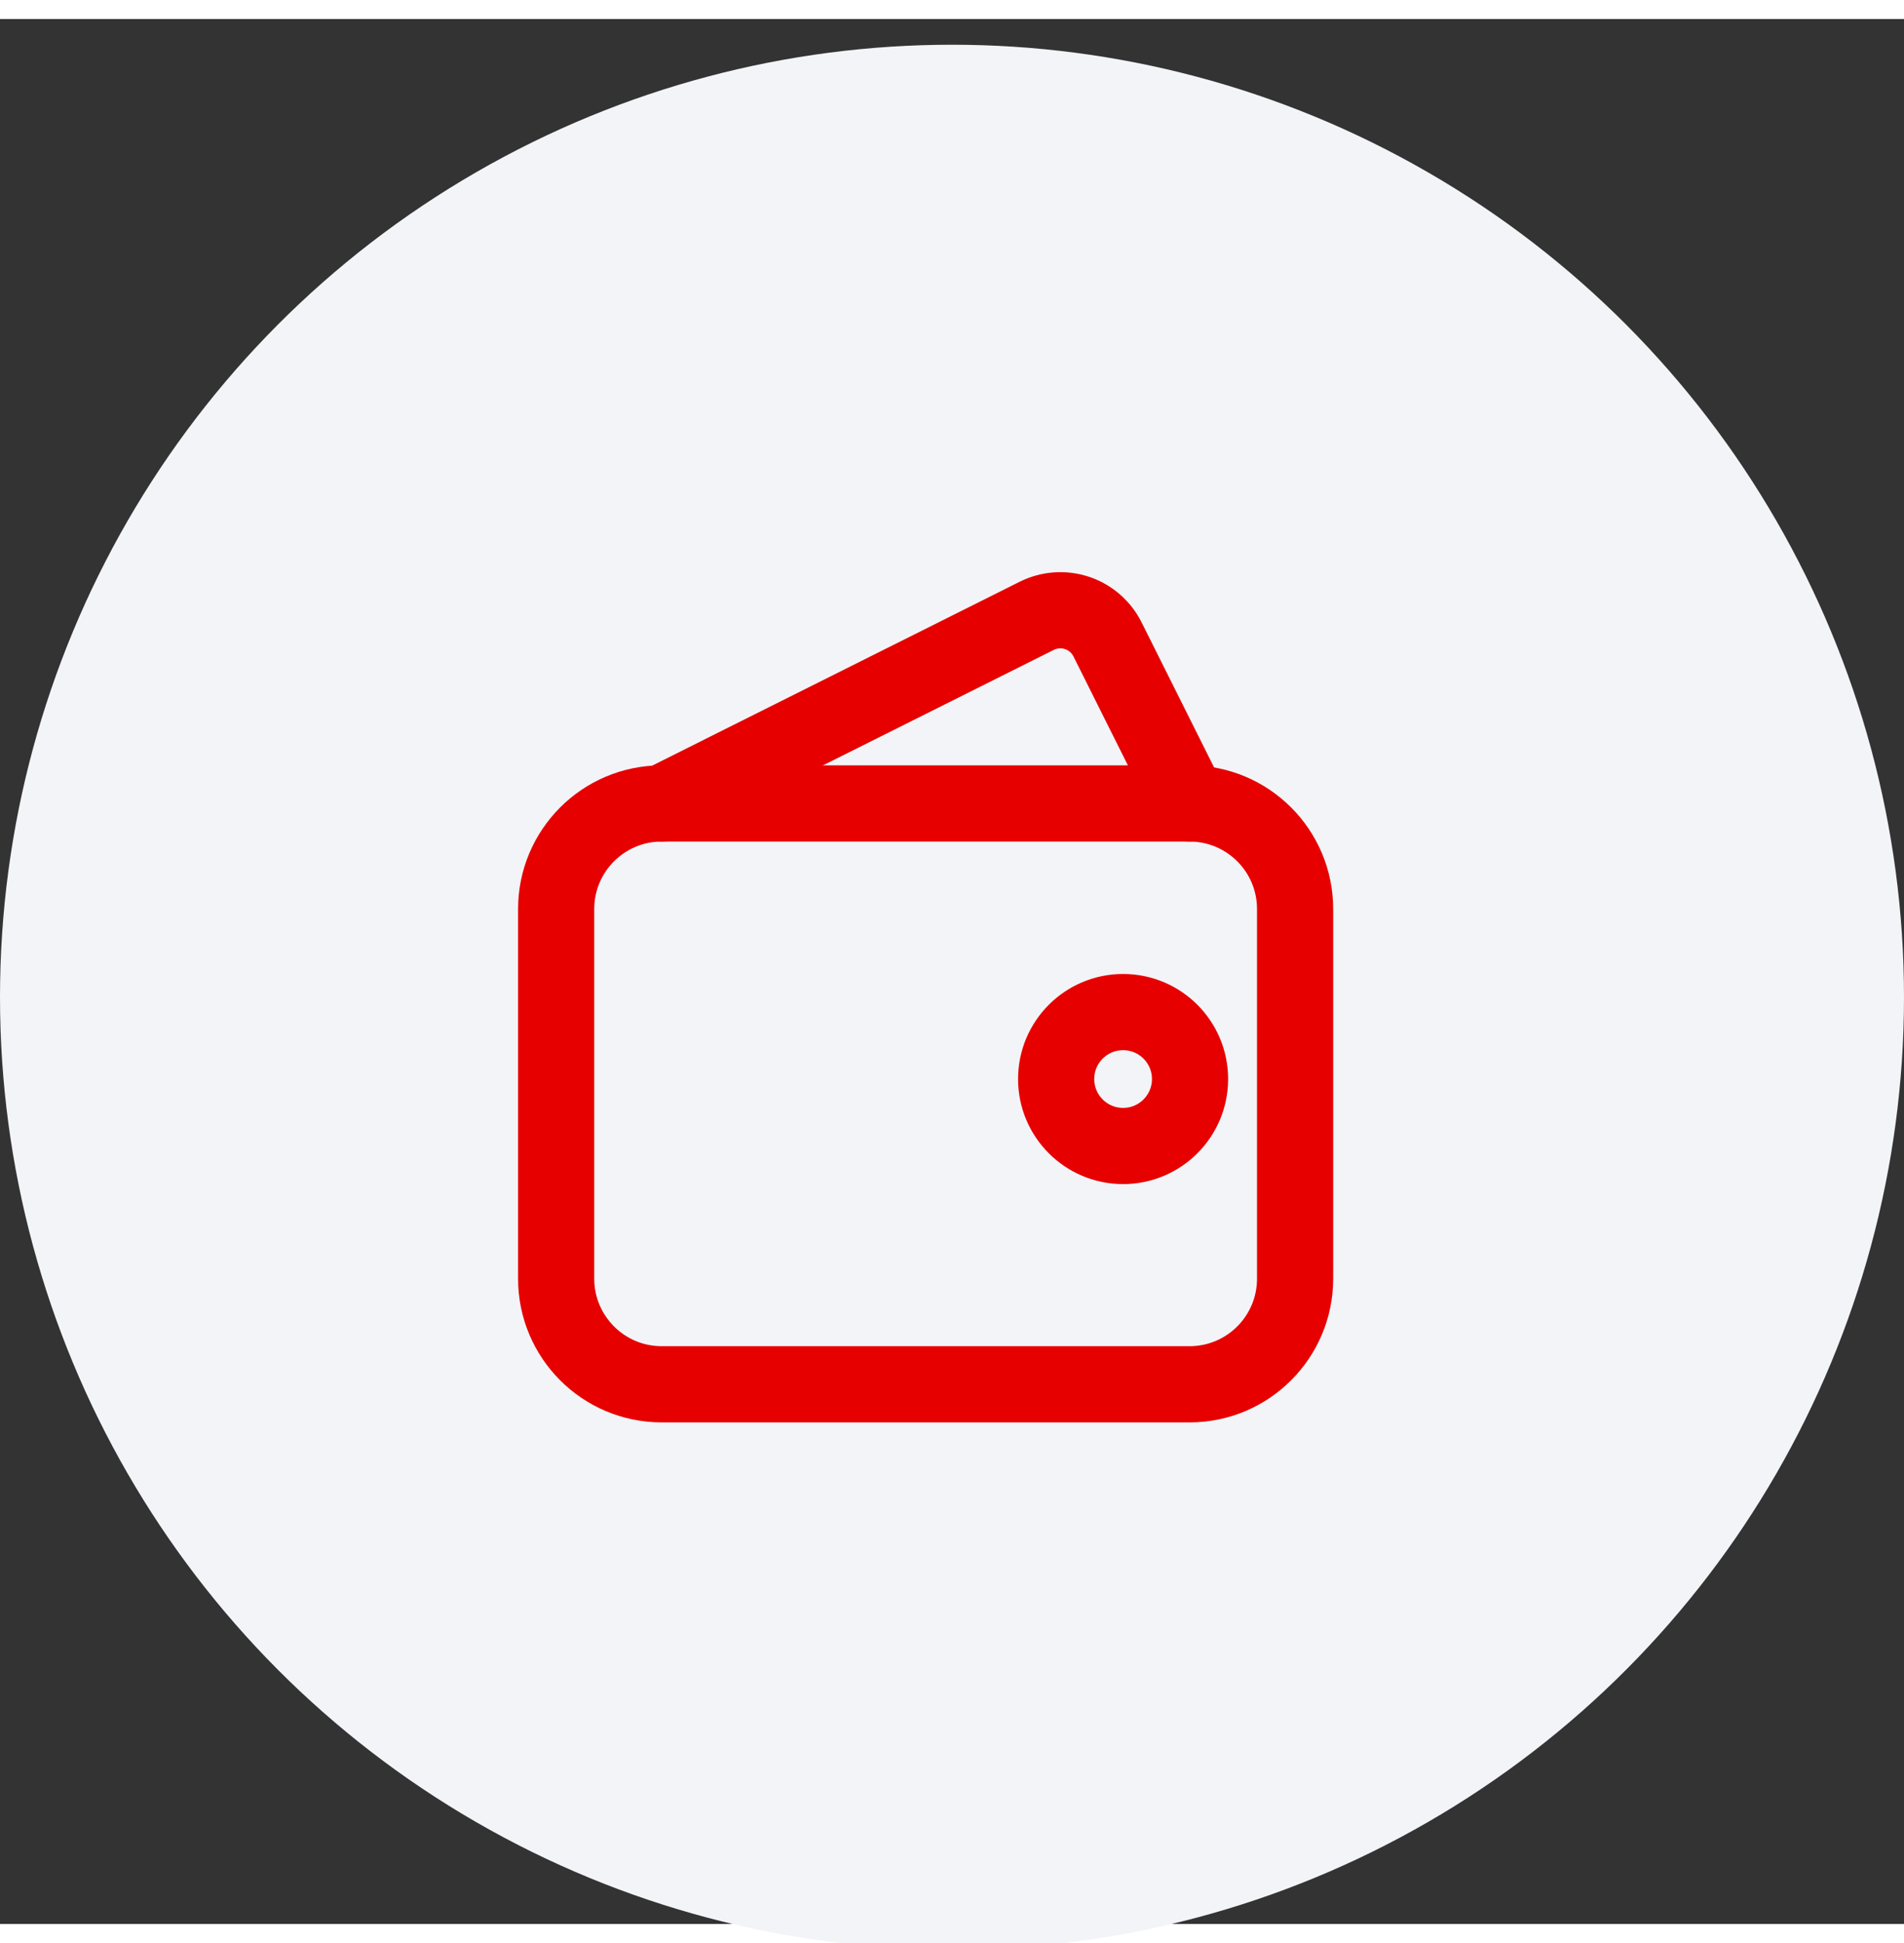 <svg
        width="50"
        height="51"
        viewBox="0 0 50 50"
        fill="none"
        xmlns="http://www.w3.org/2000/svg"
>
    <rect x="0" y="0" width="50" height="50" fill="#333333" stroke="none"/>
    <circle
            cx="25"
            cy="25.674"
            r="25"
            fill="#F2F4F7"
    />
    <path
            fill-rule="evenodd"
            clip-rule="evenodd"
            d="M34.01 31.677V33.063C34.01 34.594 32.769 35.835 31.238 35.835H17.377C15.846 35.835 14.605 34.594 14.605 33.063V23.361C14.605 21.83 15.846 20.589 17.377 20.589H31.238C32.769 20.589 34.01 21.83 34.01 23.361V31.677Z"
            stroke="#E60000"
            stroke-width="2"
            stroke-linecap="round"
            stroke-linejoin="round"
    />
    <path
            d="M31.237 20.589L29.085 16.285C28.921 15.956 28.633 15.705 28.284 15.589C27.935 15.473 27.554 15.5 27.225 15.664L17.377 20.589"
            stroke="#E60000"
            stroke-width="2"
            stroke-linecap="round"
            stroke-linejoin="round"
    />
    <path
            d="M29.493 26.065C30.464 26.065 31.251 26.852 31.251 27.823C31.251 28.793 30.464 29.58 29.493 29.58C28.522 29.58 27.735 28.793 27.735 27.823C27.735 26.852 28.522 26.065 29.493 26.065"
            stroke="#E60000"
            stroke-width="2"
            stroke-linecap="round"
            stroke-linejoin="round"
    />
</svg>
